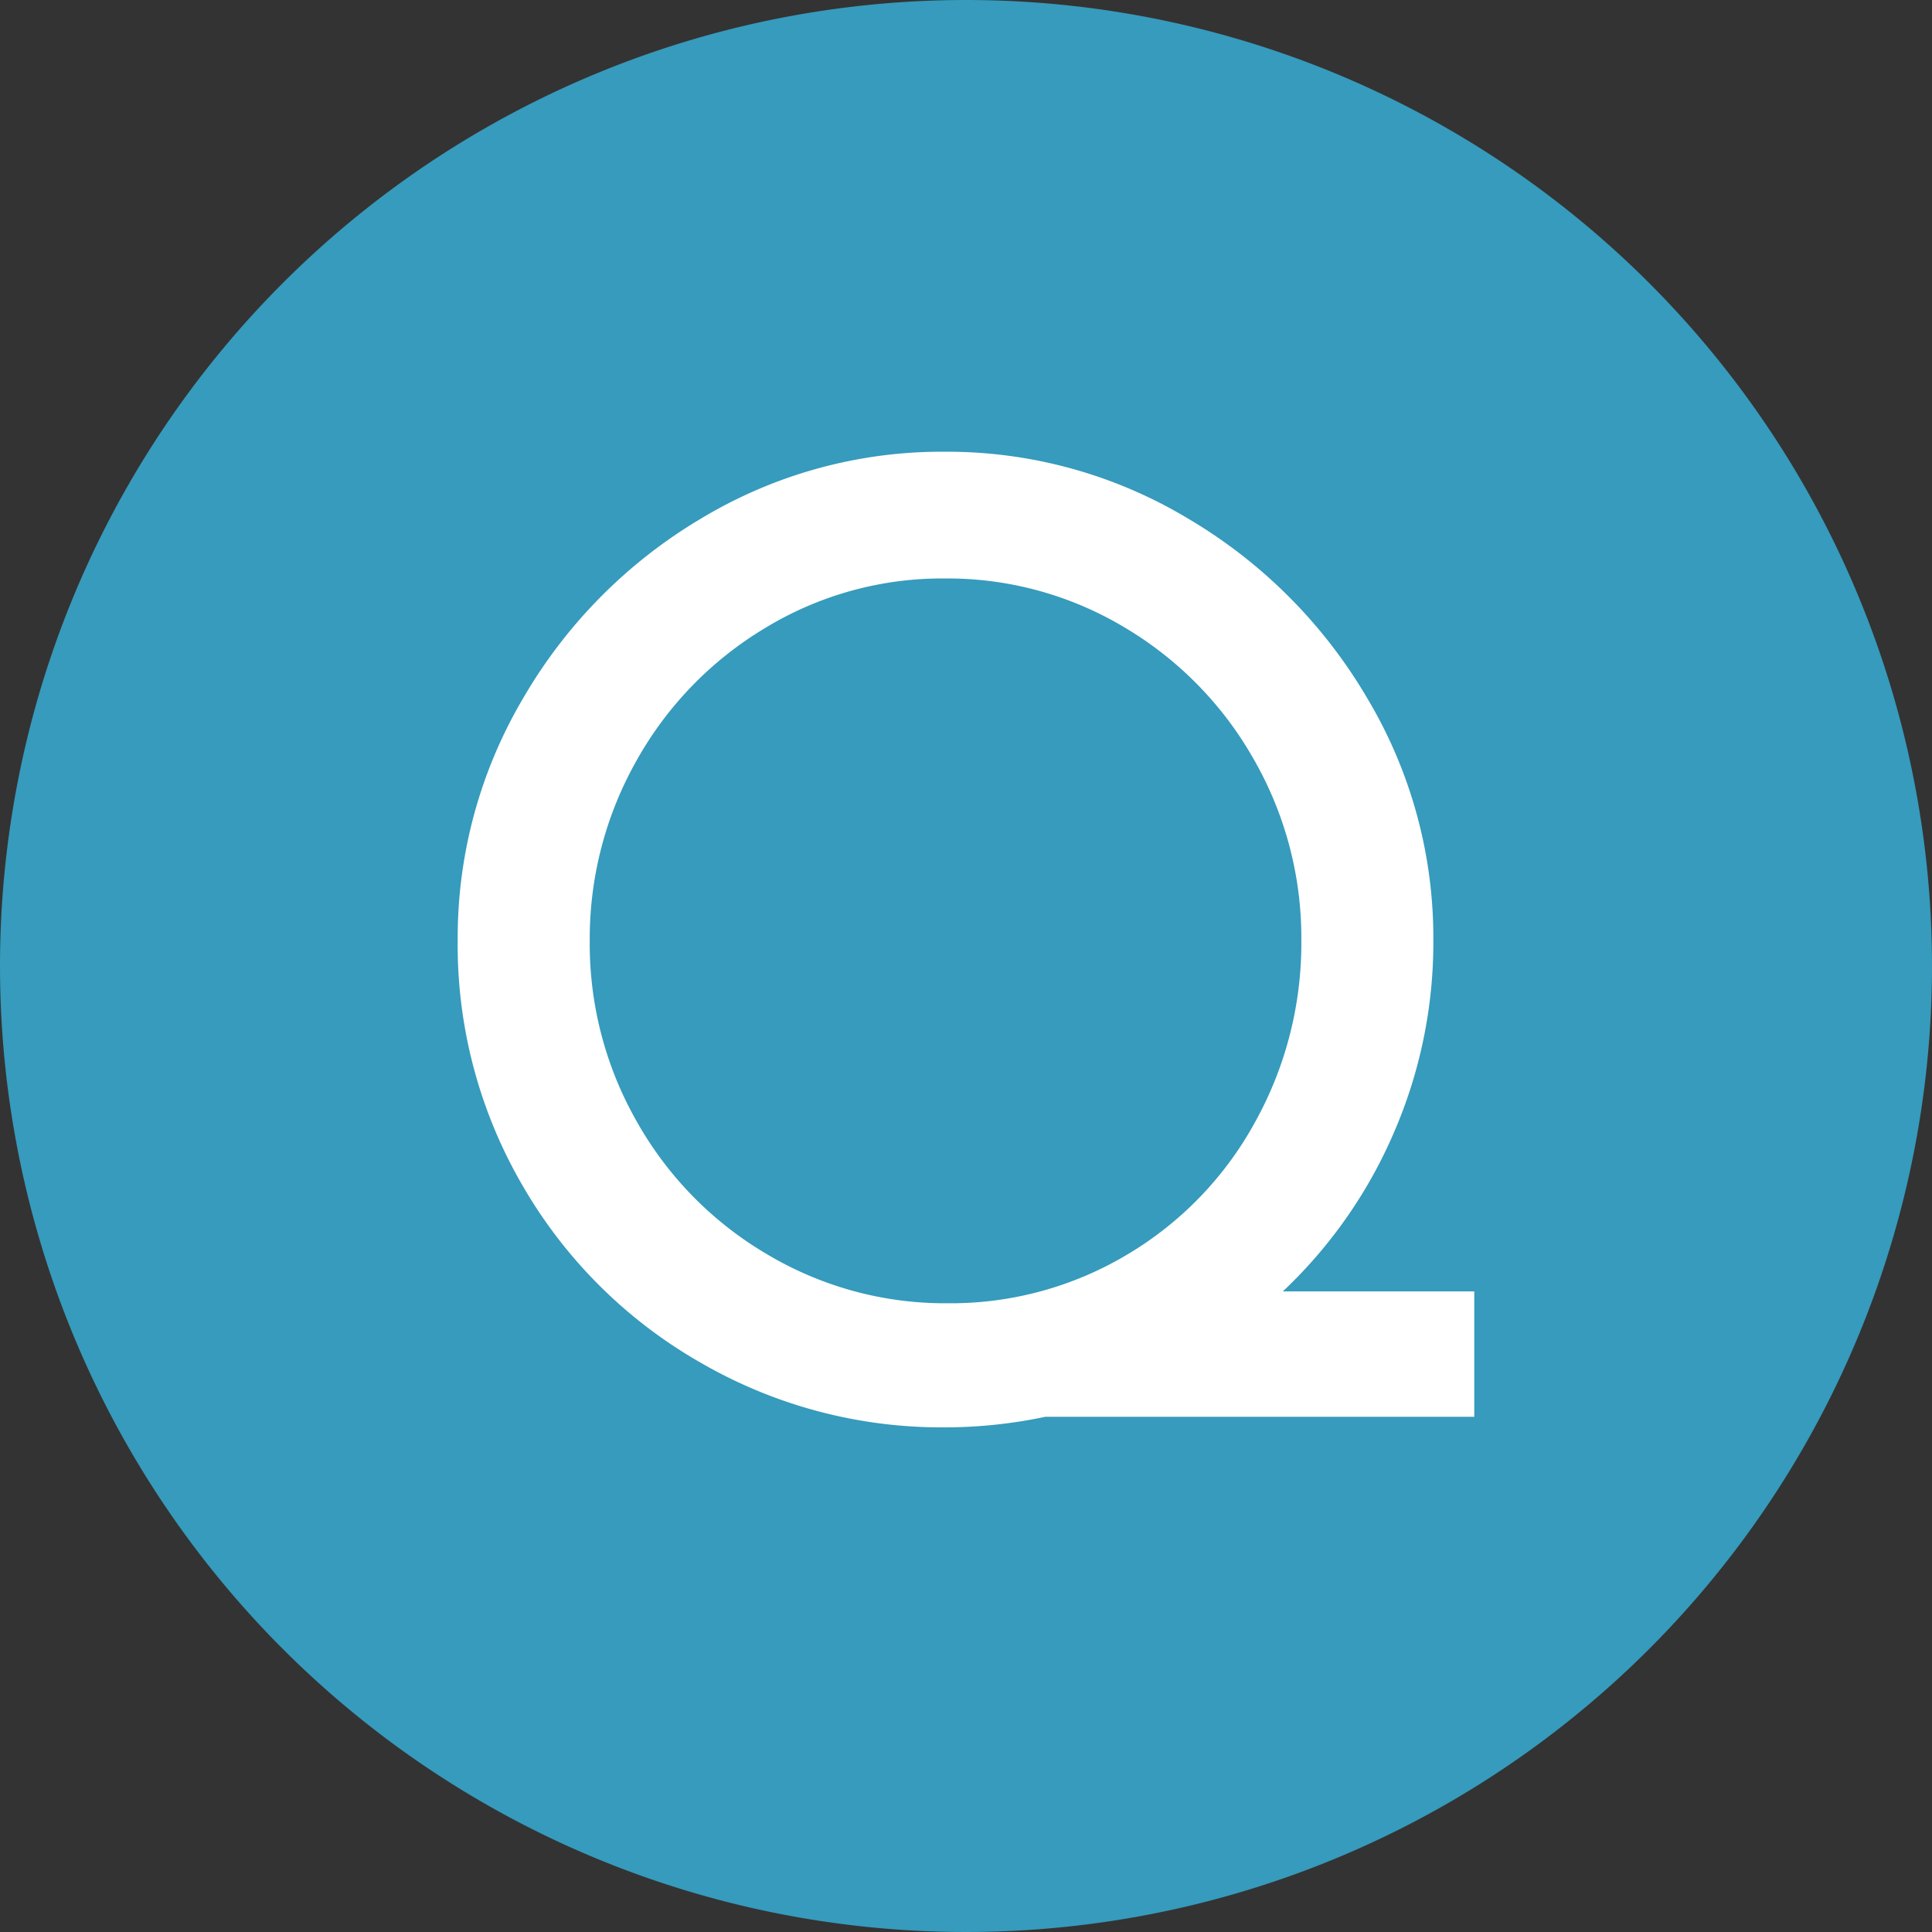 <svg xmlns="http://www.w3.org/2000/svg" width="60" height="60" viewBox="0 0 60 60">
  <rect x="0" y="0" width="60" height="60" fill="#333333" stroke="none"/>
  <g id="price_img02" transform="translate(-372 -1160)">
    <path id="パス_68997" data-name="パス 68997" d="M30,0A30,30,0,1,1,0,30,30,30,0,0,1,30,0Z" transform="translate(372 1160)" fill="#369bbc"/>
    <path id="パス_68996" data-name="パス 68996" d="M15.785,0H2.46A15.088,15.088,0,0,1-.656.328,14.925,14.925,0,0,1-8.241-1.681a14.922,14.922,0,0,1-5.515-5.474,14.851,14.851,0,0,1-2.03-7.646,14.62,14.62,0,0,1,2.05-7.544A15.565,15.565,0,0,1-8.221-27.9,14.477,14.477,0,0,1-.656-29.971,14.51,14.51,0,0,1,6.888-27.9a15.679,15.679,0,0,1,5.556,5.555,14.51,14.51,0,0,1,2.07,7.544,14.851,14.851,0,0,1-1.23,5.986A14.823,14.823,0,0,1,9.84-3.895h5.945Zm-27.47-14.76a11.128,11.128,0,0,0,1.476,5.617,11.07,11.07,0,0,0,4.039,4.1,10.788,10.788,0,0,0,5.6,1.517,10.683,10.683,0,0,0,5.556-1.5,10.813,10.813,0,0,0,3.977-4.1A11.442,11.442,0,0,0,10.414-14.8a11.128,11.128,0,0,0-1.476-5.617,11.119,11.119,0,0,0-4.018-4.1A10.68,10.68,0,0,0-.656-26.035,10.572,10.572,0,0,0-6.232-24.5a11.118,11.118,0,0,0-4,4.121A11.25,11.25,0,0,0-11.685-14.76Z" transform="translate(402 1204)" fill="#fff"/>
  </g>
</svg>
